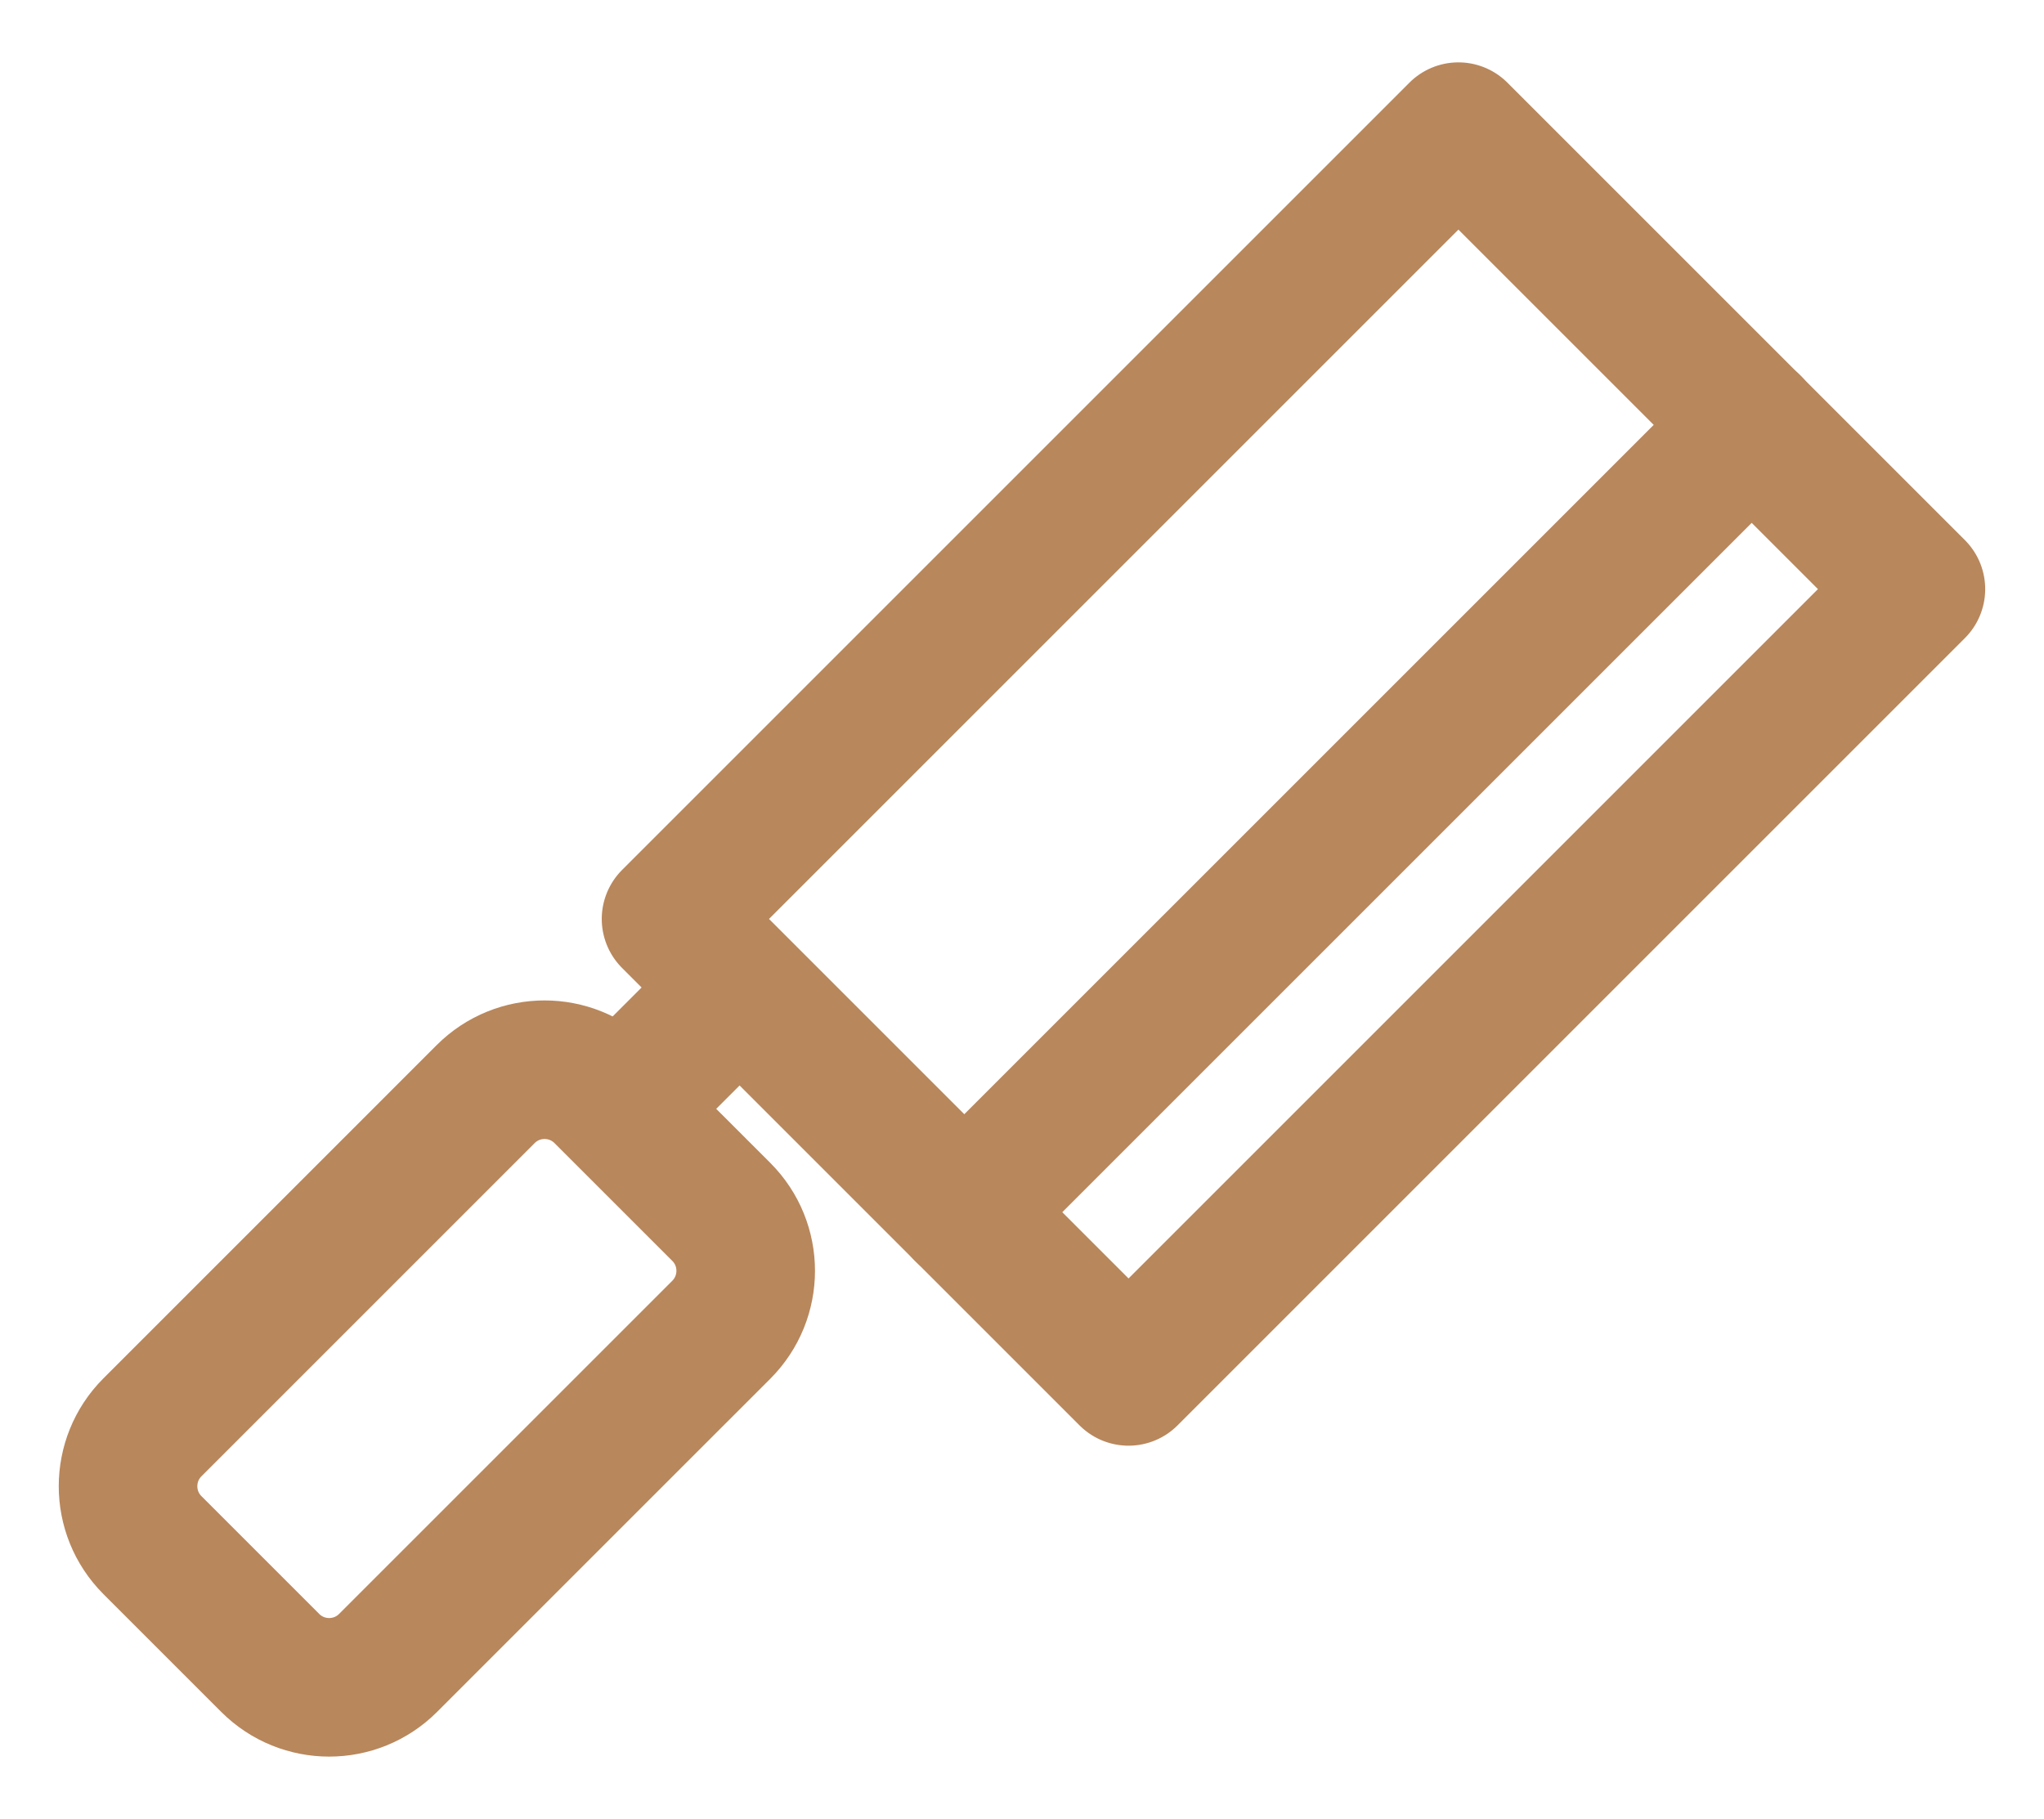 <?xml version="1.0" encoding="utf-8"?>
<!-- Generator: Adobe Illustrator 16.0.0, SVG Export Plug-In . SVG Version: 6.00 Build 0)  -->
<!DOCTYPE svg PUBLIC "-//W3C//DTD SVG 1.1//EN" "http://www.w3.org/Graphics/SVG/1.1/DTD/svg11.dtd">
<svg version="1.1" id="icon" xmlns="http://www.w3.org/2000/svg" xmlns:xlink="http://www.w3.org/1999/xlink" x="0px" y="0px"
	 width="88.5px" height="78.75px" viewBox="0 0 88.5 78.75" enable-background="new 0 0 88.5 78.75" xml:space="preserve">
<g>
	
		<line fill="none" stroke="#B8875C" stroke-width="6" stroke-linecap="round" stroke-linejoin="round" stroke-miterlimit="10" x1="27.191" y1="47.591" x2="30.747" y2="44.035"/>
	<path fill="none" stroke="#B8875C" stroke-width="6" stroke-linecap="round" stroke-linejoin="round" stroke-miterlimit="10" d="
		M11.701,72.007l-5.101-5.101c-1.408-1.409-1.408-3.692,0-5.101l14.428-14.429c1.409-1.408,3.692-1.408,5.101,0l5.102,5.101
		c1.408,1.409,1.408,3.692,0,5.102L16.802,72.007C15.394,73.415,13.109,73.415,11.701,72.007z"/>
	
		<rect x="41.992" y="8.532" transform="matrix(-0.707 -0.707 0.707 -0.707 72.519 95.321)" fill="none" stroke="#B8875C" stroke-width="6" stroke-linecap="round" stroke-linejoin="round" stroke-miterlimit="10" width="28.018" height="48.22"/>
	
		<line fill="none" stroke="#B8875C" stroke-width="6" stroke-linecap="round" stroke-linejoin="round" stroke-miterlimit="10" x1="75.849" y1="18.393" x2="41.752" y2="52.489"/>
</g>
<g display="none">
	
		<path display="inline" fill="none" stroke="#B8875C" stroke-width="6" stroke-linecap="round" stroke-linejoin="round" stroke-miterlimit="10" d="
		M63.666,10.17l5.335,1.835c5.665,1.947,9.275,8.17,7.988,14.413c-1.915,9.292-12.602,10.889-19.615,13.253
		c-6.621,2.232-10.948,8.196-16.735,11.863c-6.627,4.199-15.968,3.841-21.874-1.731C7.478,39.152,9.163,19.756,22.09,11.539
		C28.703,7.336,35.72,6.23,43.223,6.39C50.17,6.536,57.048,7.895,63.666,10.17z"/>
	
		<path display="inline" fill="none" stroke="#B8875C" stroke-width="6" stroke-linecap="round" stroke-linejoin="round" stroke-miterlimit="10" d="
		M11.606,35.708v18.551c0.846,5.017,3.207,9.815,7.158,13.544c5.906,5.572,15.247,5.931,21.874,1.731
		c5.787-3.667,10.114-9.631,16.735-11.863c7.014-2.364,17.7-3.961,19.615-13.253V22.375"/>
	
		<circle display="inline" fill="none" stroke="#B8875C" stroke-width="6" stroke-linecap="round" stroke-linejoin="round" stroke-miterlimit="10" cx="32.25" cy="34.042" r="8"/>
</g>
</svg>

